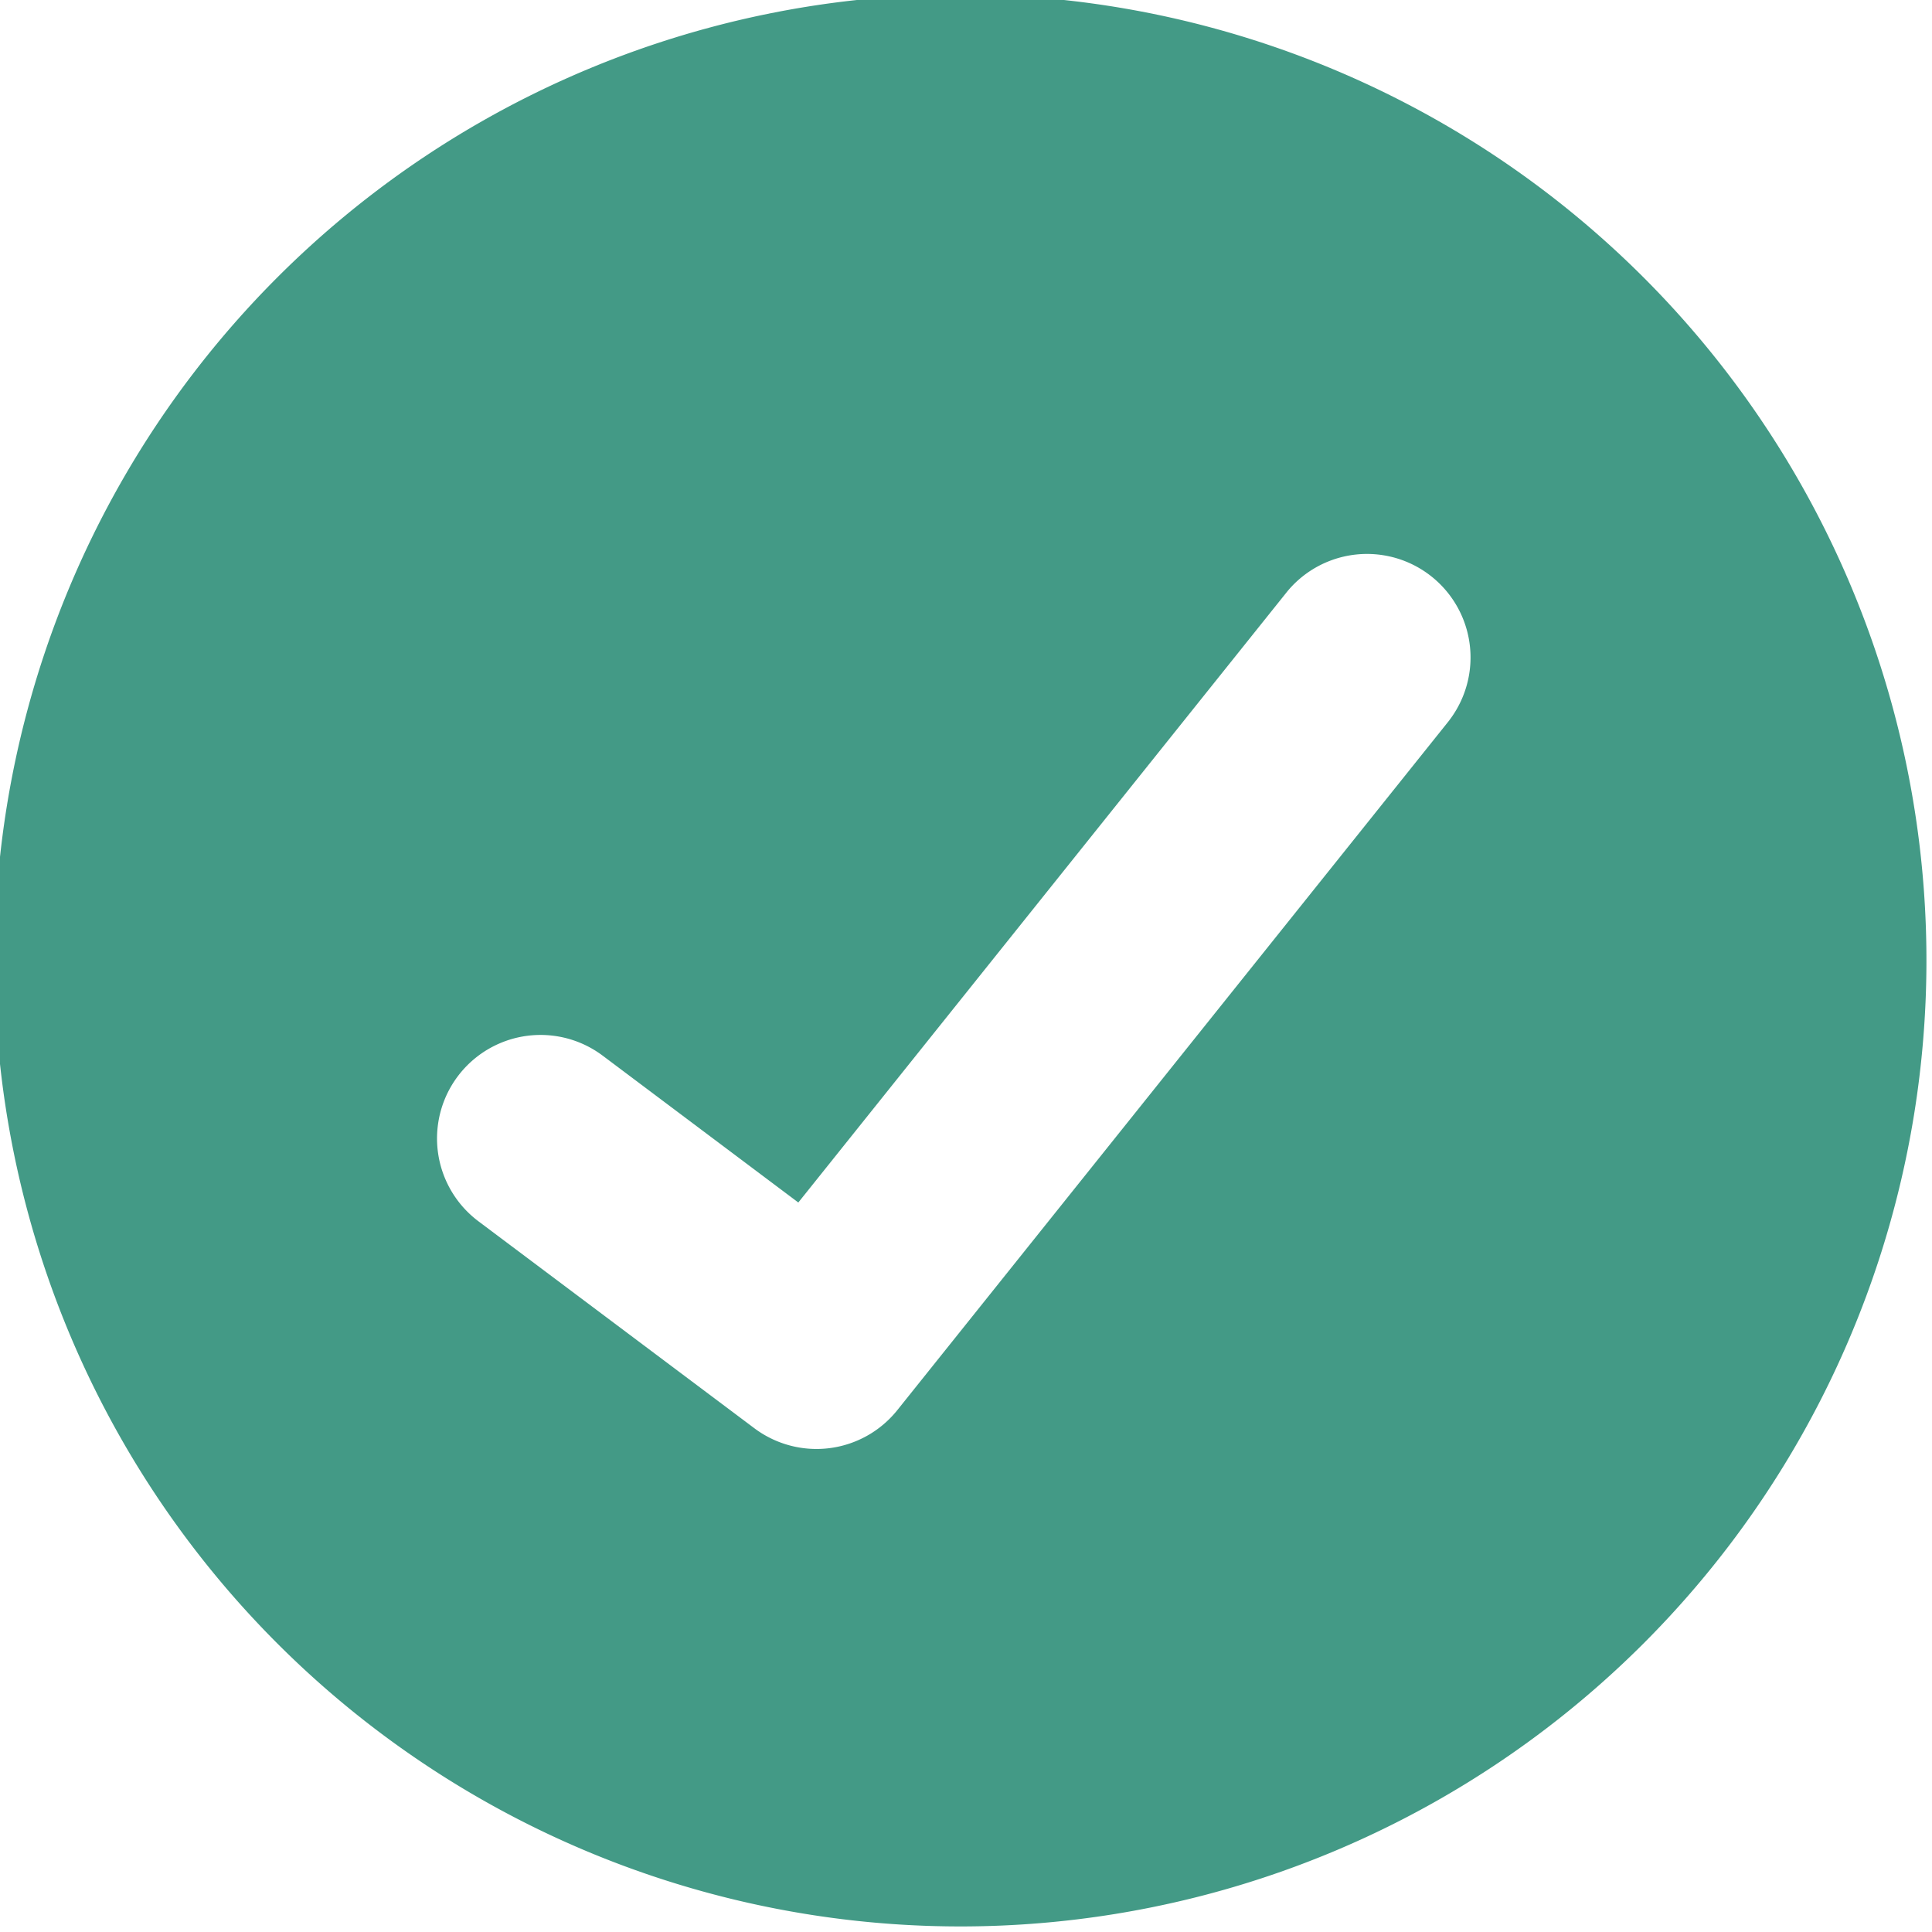 <svg xmlns="http://www.w3.org/2000/svg" width="24" height="24" fill="none"><g clip-path="url(#a)"><path fill="#439A86" fill-rule="evenodd" d="M3.515 20.485a12 12 0 1 1 16.97-16.97 12 12 0 0 1-16.97 16.97Zm14.49-11.539a1.286 1.286 0 0 0-2.008-1.606l-6.08 7.598-2.43-1.824a1.286 1.286 0 0 0-1.544 2.057l3.429 2.572a1.286 1.286 0 0 0 1.775-.226l6.858-8.57Z" clip-rule="evenodd"/></g><defs><clipPath id="a"><path fill="#fff" d="M0 0h24v24H0z"/></clipPath></defs></svg>